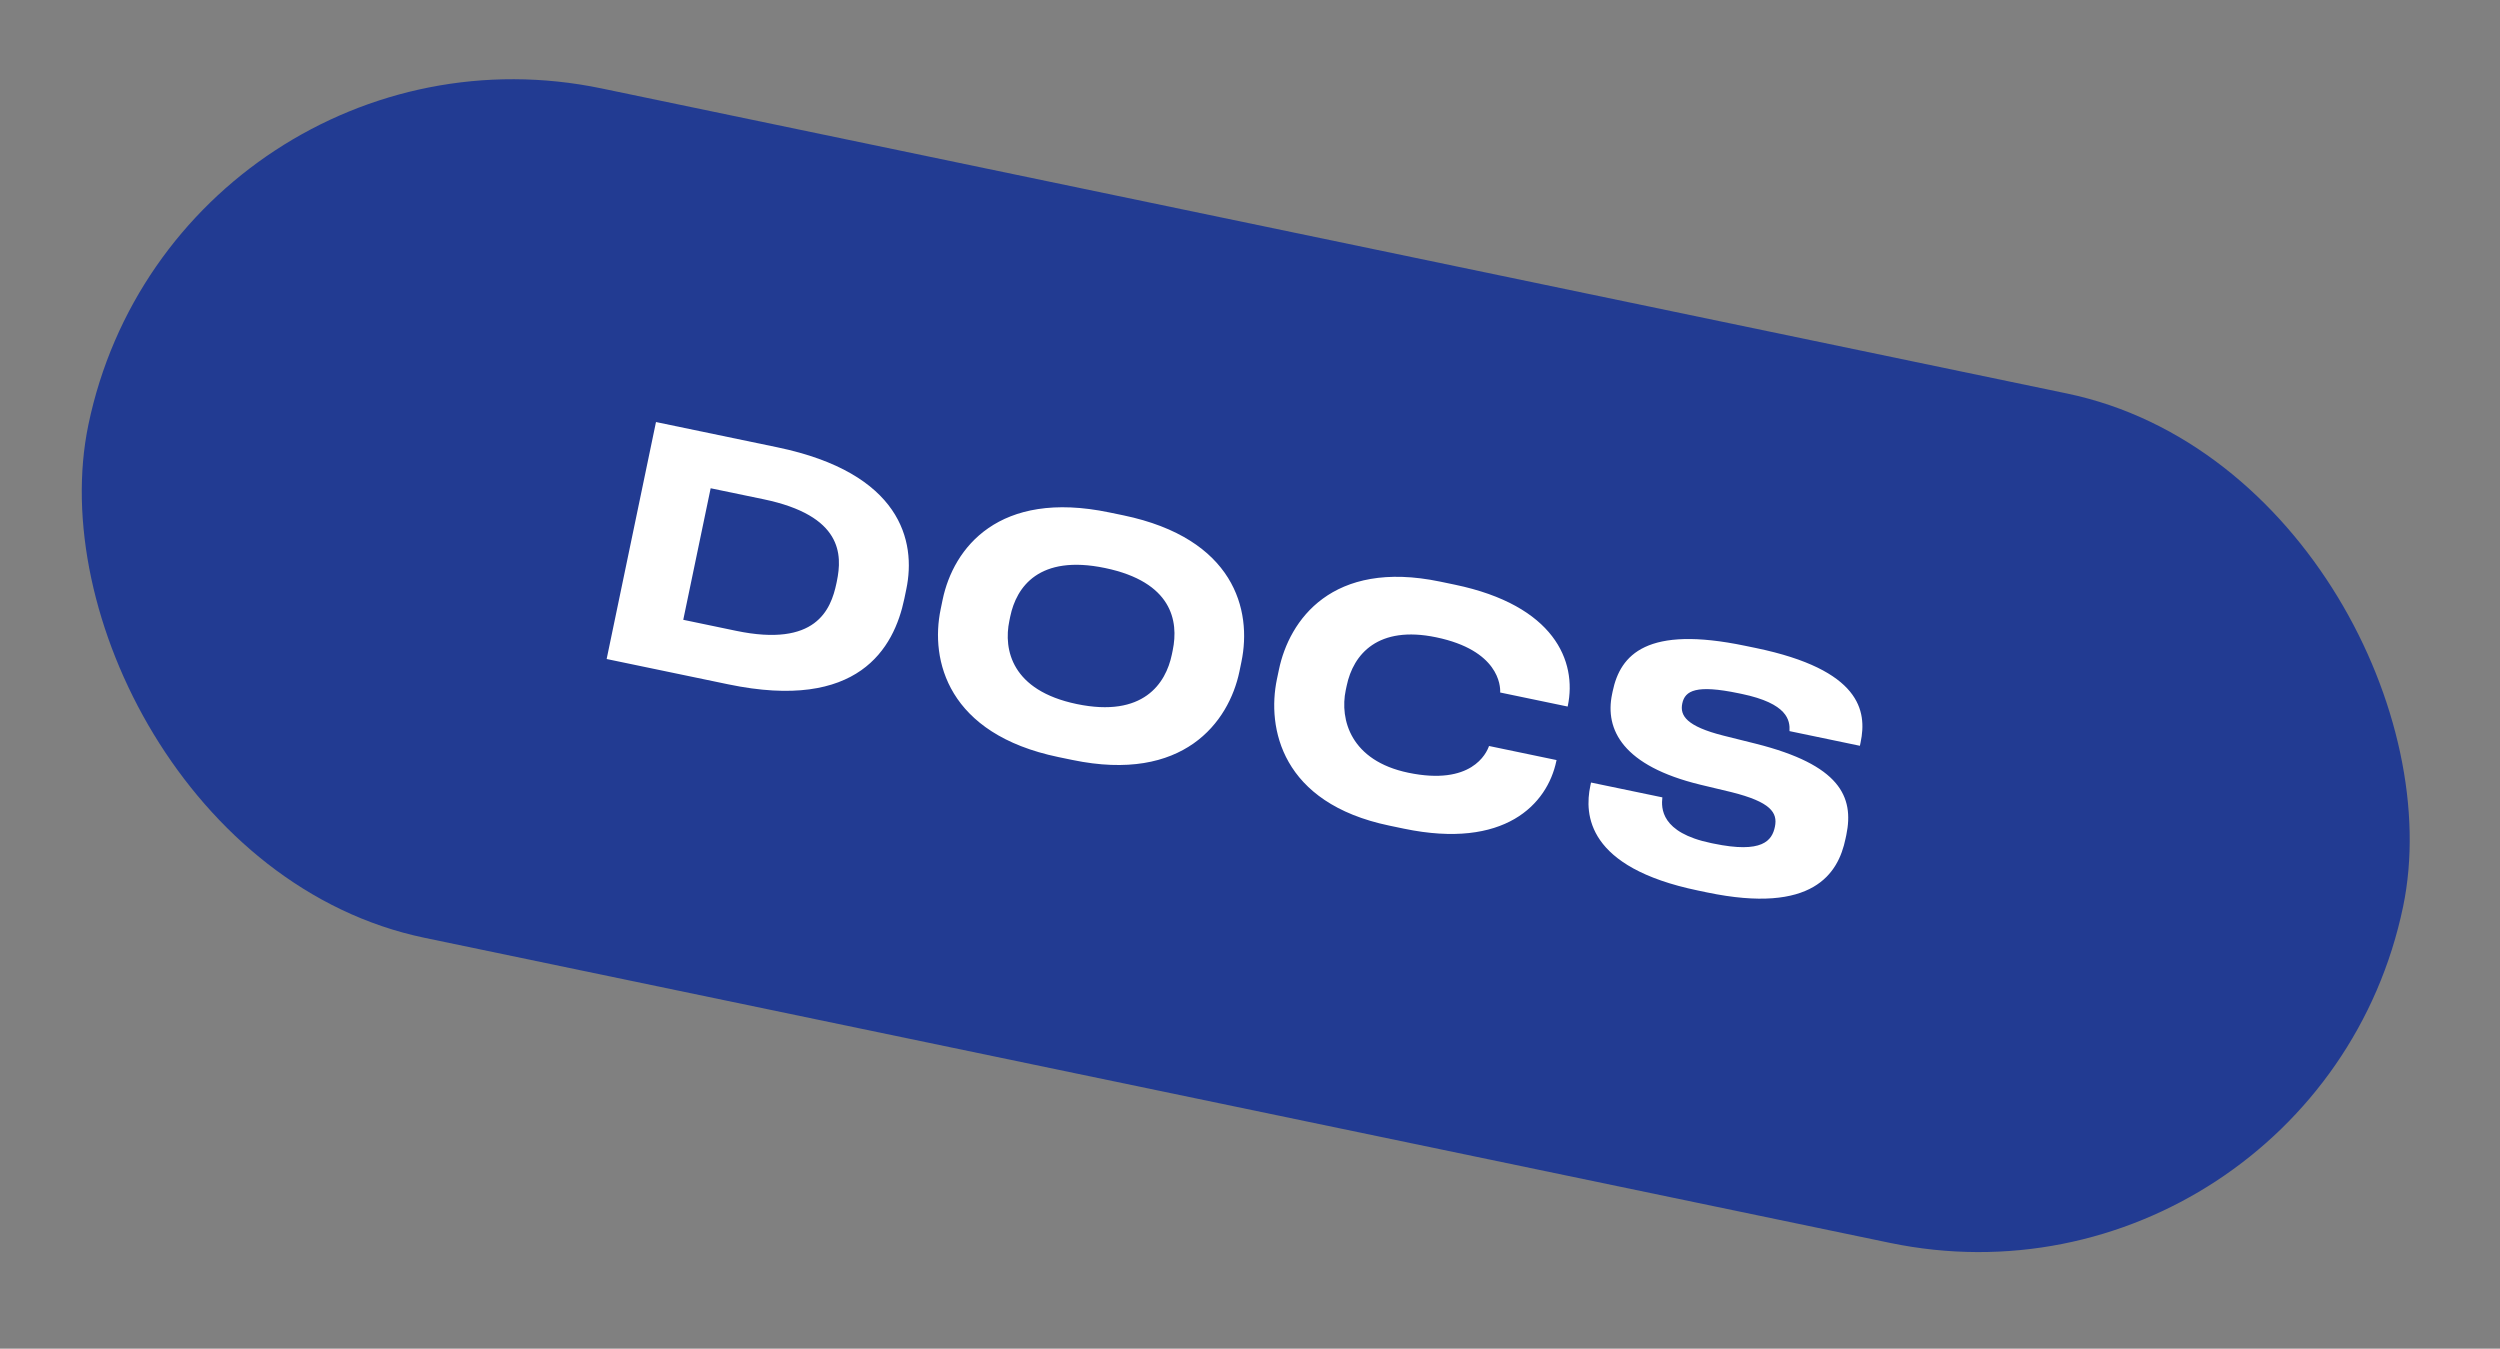 <?xml version="1.0" encoding="UTF-8"?> <svg xmlns="http://www.w3.org/2000/svg" width="76" height="41" viewBox="0 0 76 41" fill="none"><rect x="0" y="0" width="76" height="41" fill="#808080" stroke="none"/><rect x="5.375" width="71.876" height="26.376" rx="13.188" transform="rotate(11.76 5.375 0)" fill="#223B92"></rect><path d="M18.442 20.034L19.942 12.83L23.631 13.598C27.388 14.38 27.857 16.448 27.552 17.91L27.492 18.2C27.177 19.711 26.092 21.627 22.141 20.804L18.442 20.034ZM21.604 14.843L20.771 18.842L22.378 19.177C24.799 19.681 25.258 18.544 25.428 17.73L25.44 17.672C25.609 16.859 25.613 15.677 23.211 15.177L21.604 14.843ZM33.724 15.578L34.15 15.666C37.52 16.368 38.068 18.543 37.739 20.121L37.679 20.412C37.356 21.961 35.972 23.805 32.602 23.103L32.176 23.015C28.806 22.313 28.273 20.07 28.596 18.521L28.656 18.23C28.983 16.662 30.355 14.876 33.724 15.578ZM35.623 19.903L35.651 19.767C35.836 18.877 35.628 17.692 33.595 17.268C31.581 16.849 30.898 17.848 30.712 18.739L30.684 18.875C30.503 19.746 30.749 20.99 32.734 21.403C34.758 21.824 35.441 20.774 35.623 19.903ZM42.681 25.192L42.236 25.099C38.944 24.413 38.512 22.121 38.818 20.649L38.879 20.359C39.191 18.858 40.488 16.996 43.78 17.681L44.226 17.774C47.247 18.403 47.946 20.094 47.661 21.46L47.657 21.479L45.605 21.052C45.618 20.842 45.558 19.769 43.66 19.374C41.898 19.007 41.14 19.88 40.939 20.848L40.91 20.984C40.725 21.875 41.06 23.126 42.813 23.491C44.731 23.89 45.188 22.905 45.266 22.678L47.319 23.106L47.313 23.135C47.038 24.452 45.742 25.829 42.681 25.192ZM51.895 27.13L51.614 27.071C48.234 26.368 48.165 24.757 48.345 23.895L48.367 23.789L50.536 24.24C50.499 24.566 50.485 25.311 52.015 25.629L52.083 25.643C53.584 25.956 53.87 25.551 53.957 25.134C54.048 24.699 53.821 24.379 52.64 24.082L51.688 23.854C49.341 23.284 48.781 22.188 49.007 21.103L49.025 21.016C49.259 19.893 50.069 19.011 53.051 19.632L53.381 19.7C56.567 20.363 56.761 21.616 56.563 22.565L56.541 22.672L54.401 22.226C54.419 21.896 54.343 21.386 52.949 21.095L52.852 21.075C51.574 20.809 51.223 20.989 51.141 21.386C51.064 21.754 51.269 22.079 52.392 22.363L53.381 22.61C55.925 23.251 56.371 24.212 56.128 25.384L56.103 25.5C55.884 26.556 55.119 27.801 51.895 27.13Z" fill="white"></path></svg> 
